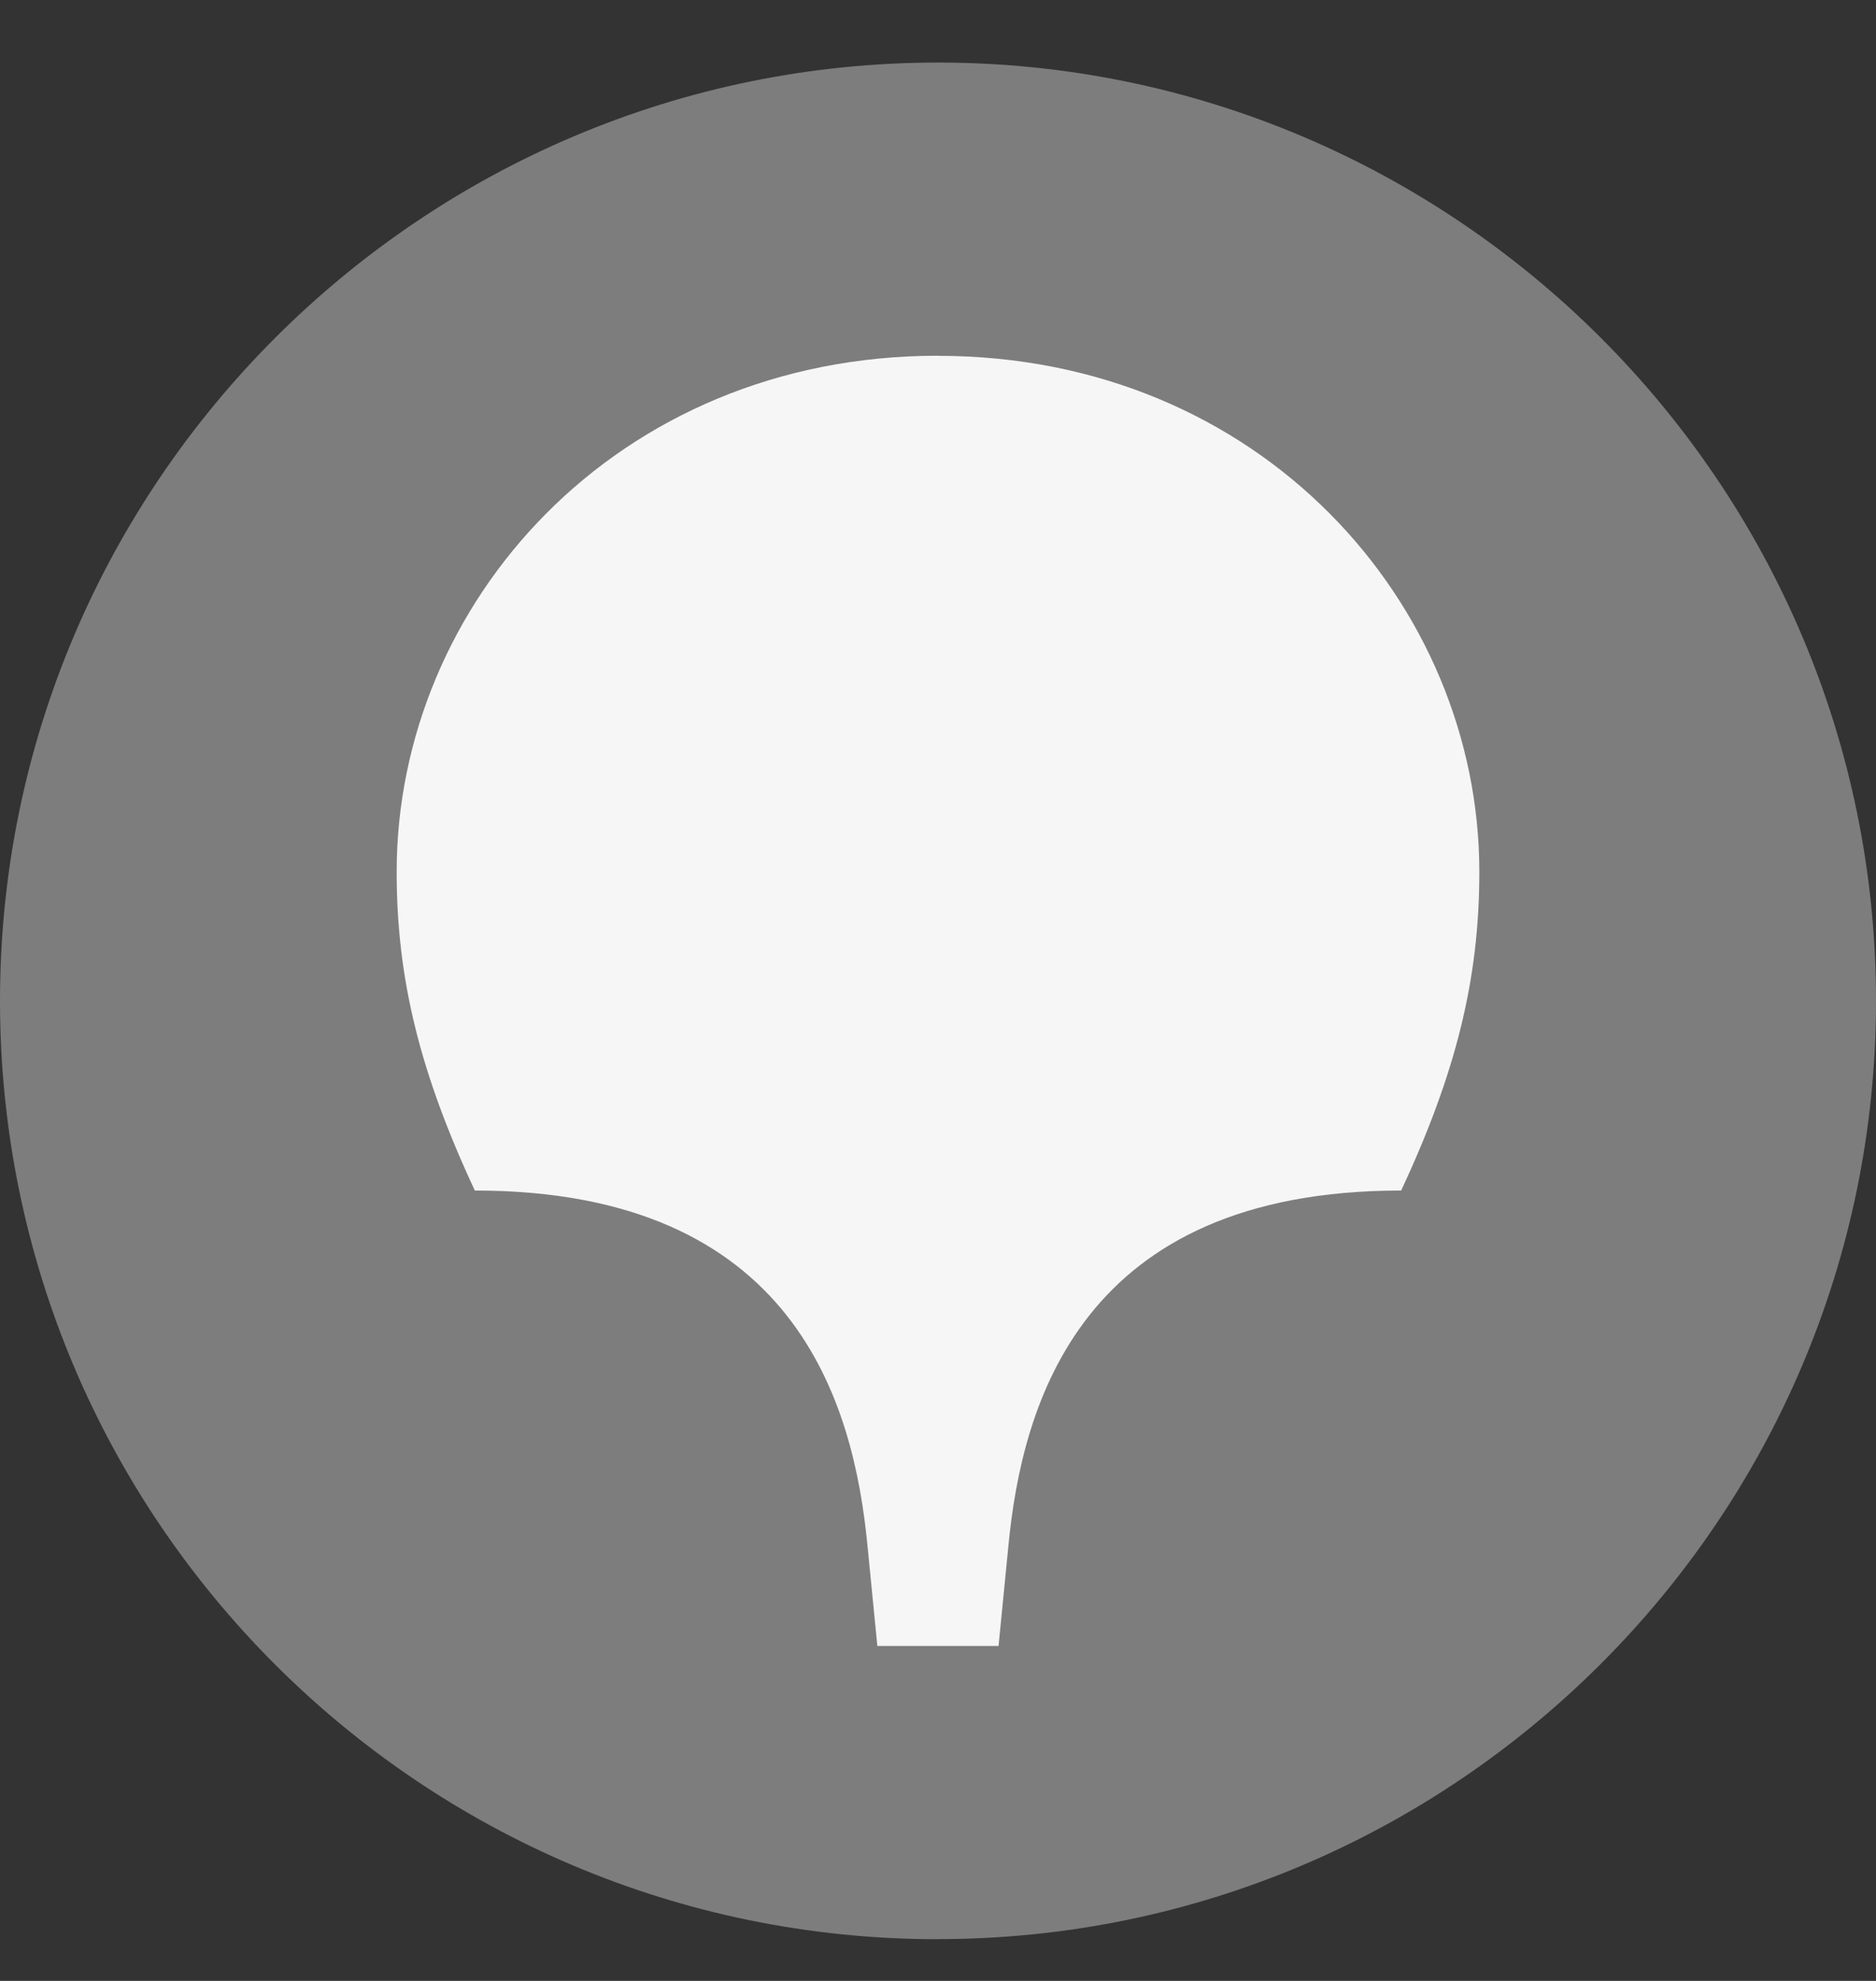 <?xml version="1.0" encoding="UTF-8"?> <svg xmlns="http://www.w3.org/2000/svg" width="18" height="19" viewBox="0 0 18 19" fill="none"><rect x="0" y="0" width="18" height="19" fill="#333333" stroke="none"/><path fill-rule="evenodd" clip-rule="evenodd" d="M9 18.599C13.95 18.599 18 14.568 18 9.6C18 4.631 13.95 0.6 9 0.6C4.05 0.6 0 4.632 0 9.6C0 14.568 4.032 18.6 9 18.6V18.599Z" fill="#7D7D7D"></path><path fill-rule="evenodd" clip-rule="evenodd" d="M9 3.413C12.094 3.413 14.194 5.794 14.194 8.363C14.194 9.394 13.969 10.294 13.444 11.419C10.369 11.419 9.806 13.463 9.675 14.832L9.581 15.787H8.418L8.324 14.831C8.193 13.462 7.631 11.419 4.556 11.419C4.031 10.294 3.806 9.394 3.806 8.362C3.806 5.793 5.906 3.412 8.999 3.412L9 3.413Z" fill="#F6F6F6"></path></svg> 